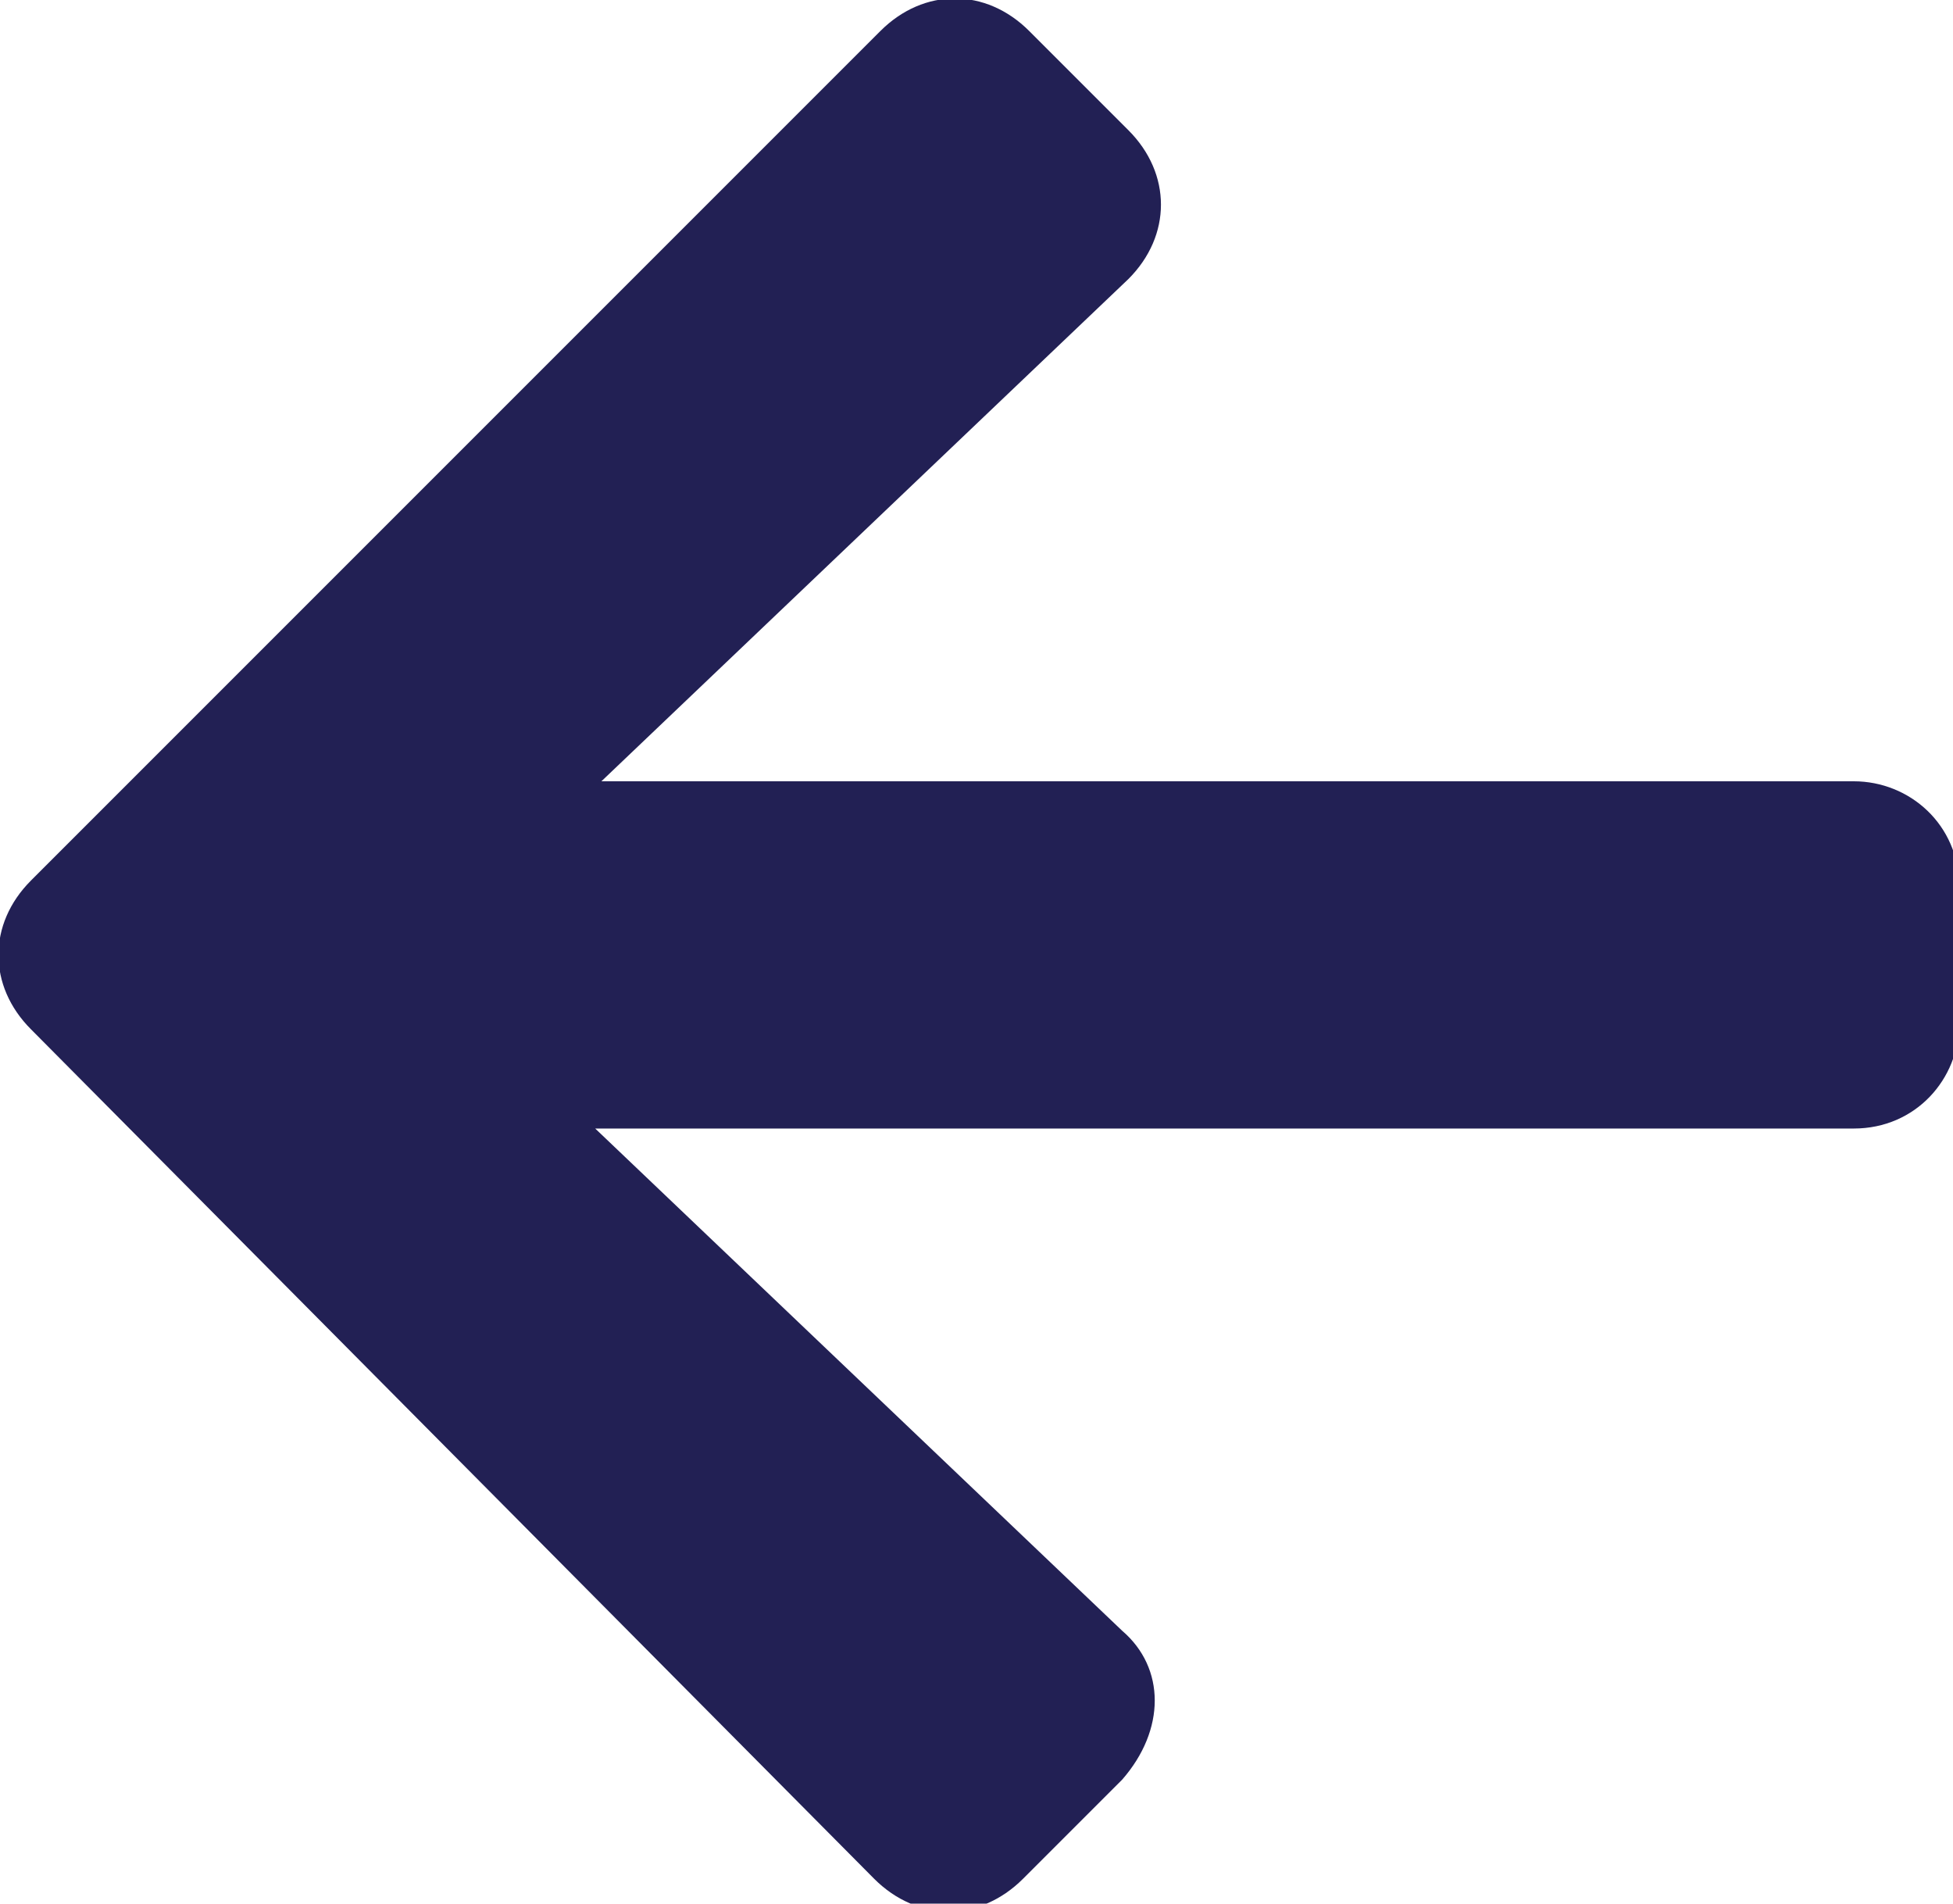 <svg xmlns="http://www.w3.org/2000/svg" xml:space="preserve" viewBox="0 0 31.5 30.7">
  <path fill="#222054" d="m18.1 28.7-1.6 1.6c-.7.7-1.7.7-2.4 0L.5 16.6c-.7-.7-.7-1.7 0-2.4L14.2.5c.7-.7 1.7-.7 2.4 0l1.6 1.6c.7.7.7 1.7 0 2.4l-8.5 8.1h20.2c.9 0 1.7.7 1.7 1.7v2.2c0 .9-.7 1.7-1.7 1.7H9.6l8.5 8.1c.7.6.7 1.6 0 2.4 0-.1 0-.1 0 0z"/>
</svg>